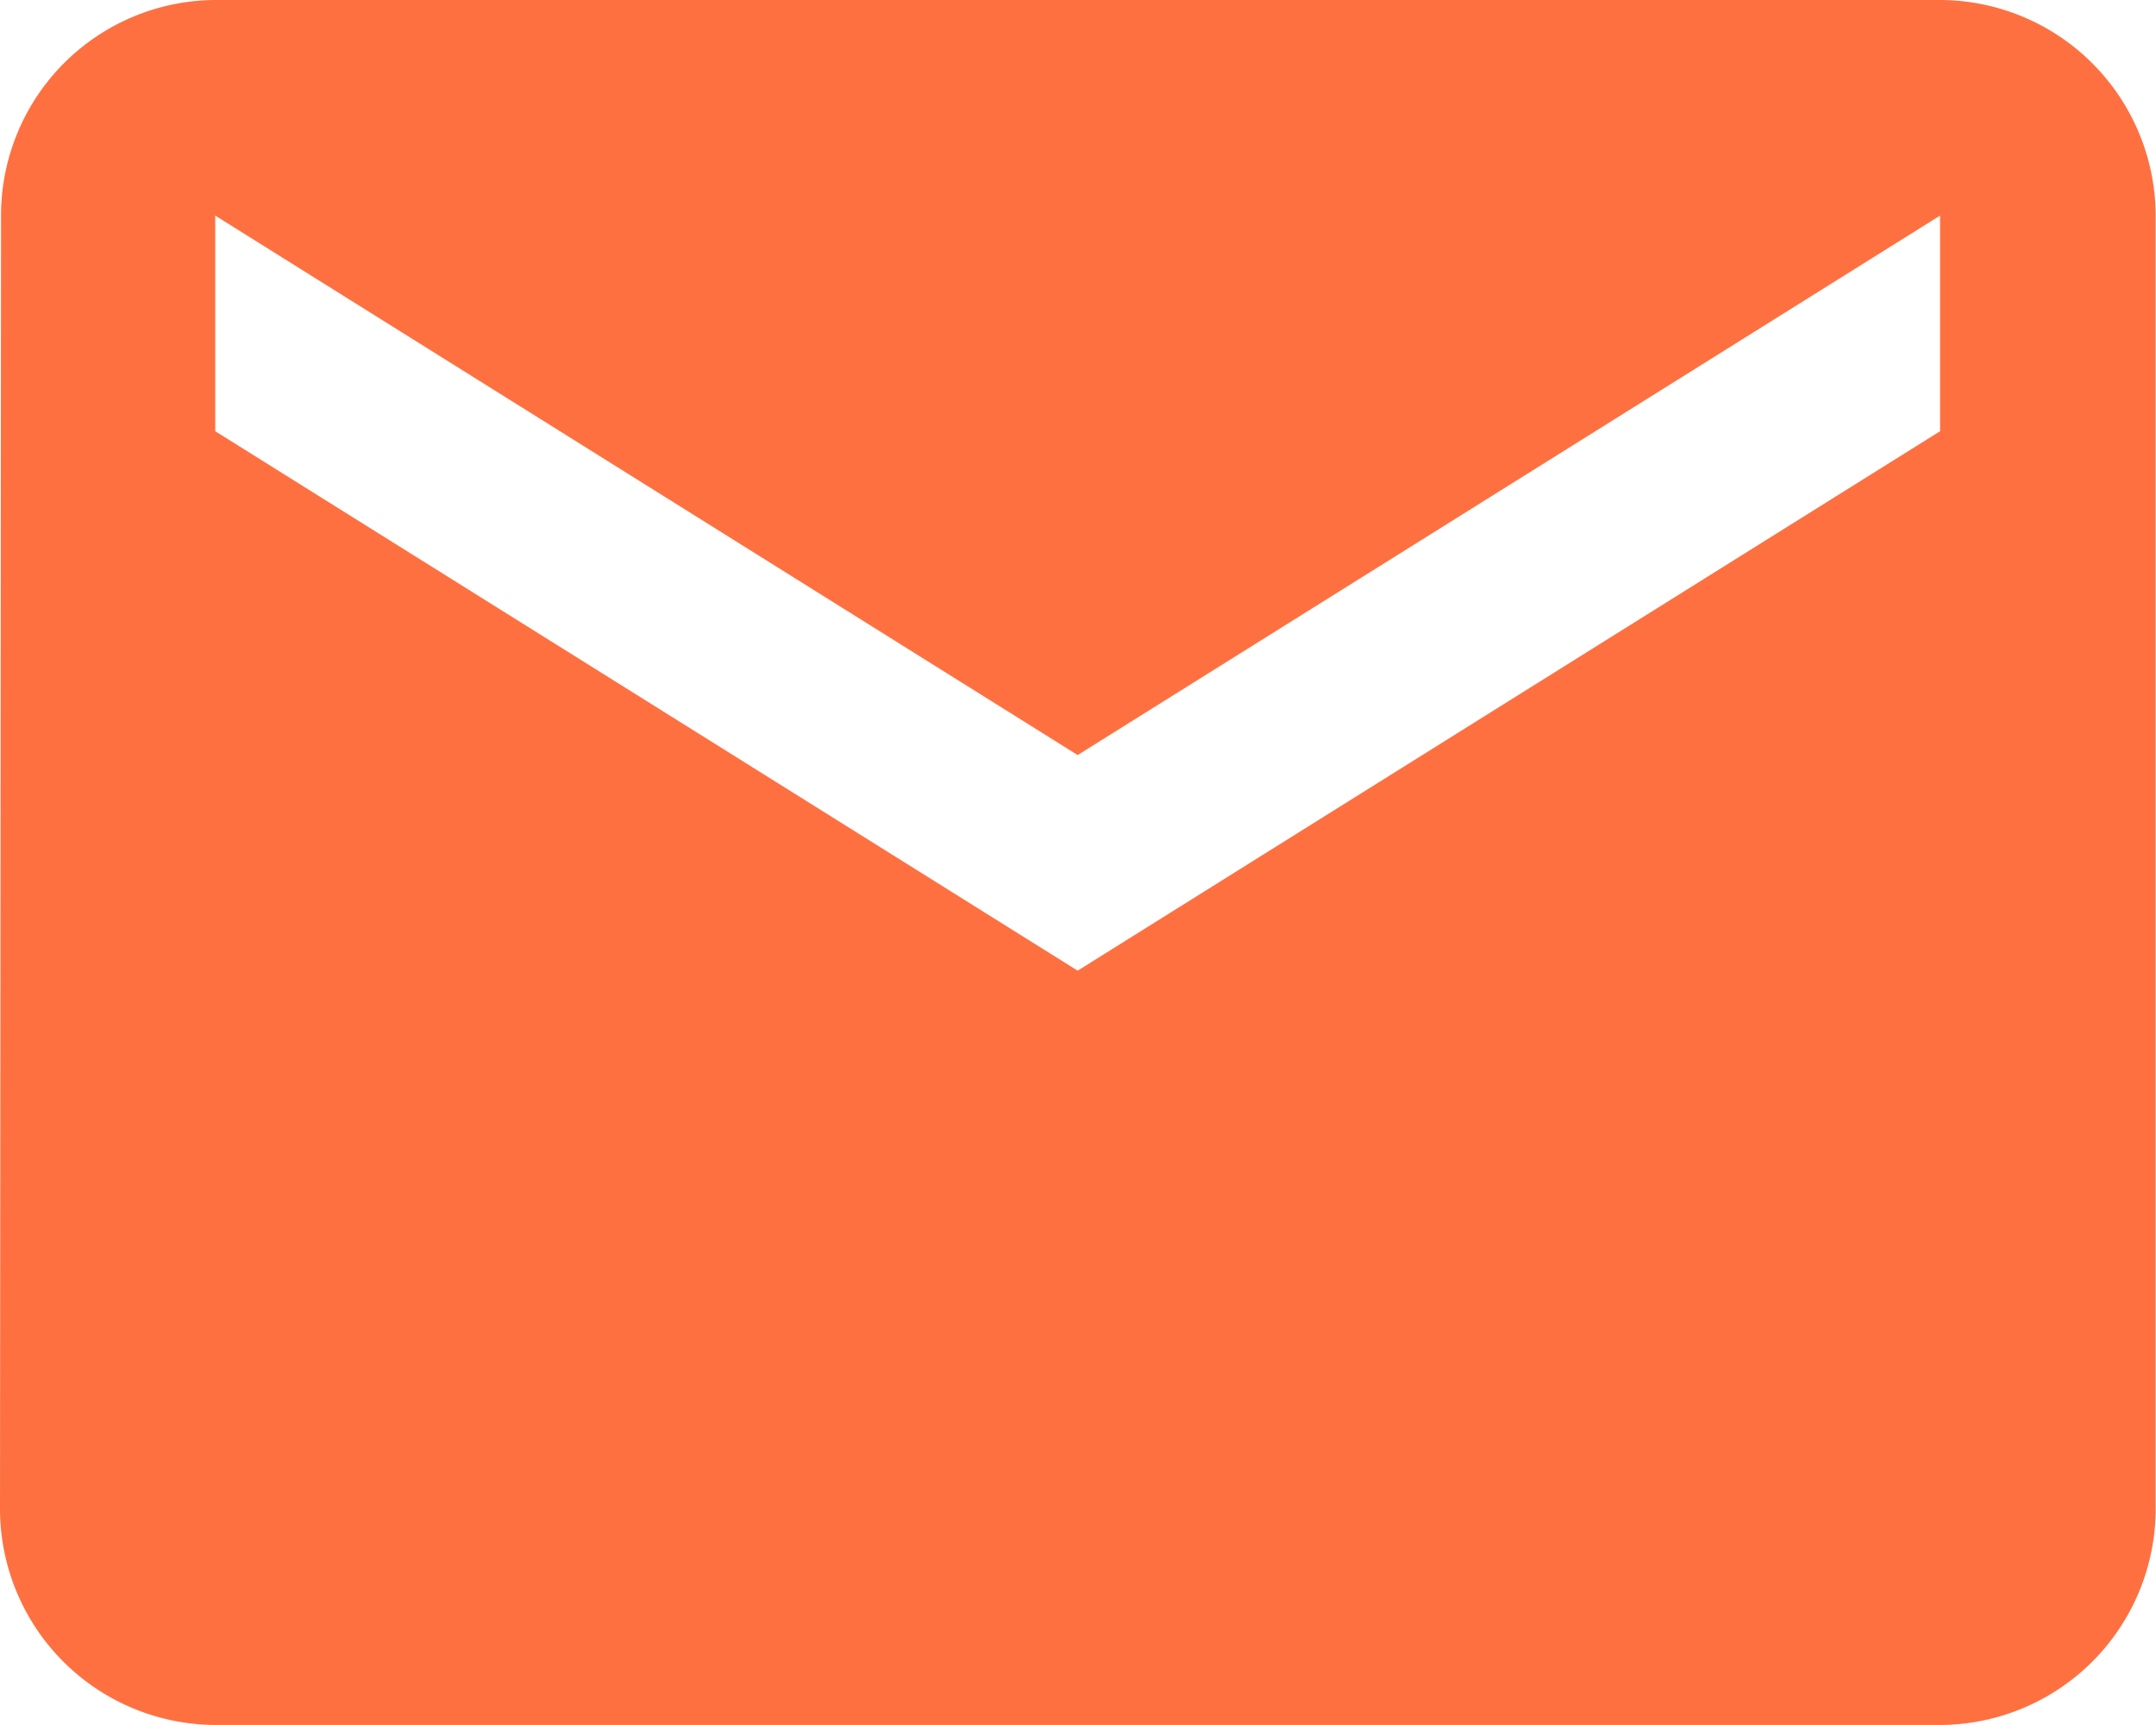 <svg xmlns="http://www.w3.org/2000/svg" width="24.782" height="19.826" viewBox="0 0 24.782 19.826">
  <path id="mail" d="M25.3,6H5.478A2.475,2.475,0,0,0,3.012,8.478L3,23.347a2.485,2.485,0,0,0,2.478,2.478H25.3a2.485,2.485,0,0,0,2.478-2.478V8.478A2.485,2.485,0,0,0,25.3,6Zm0,4.956-9.913,6.2-9.913-6.2V8.478l9.913,6.2,9.913-6.2Z" transform="translate(-3 -6)" fill="#ff7041"/>
</svg>
